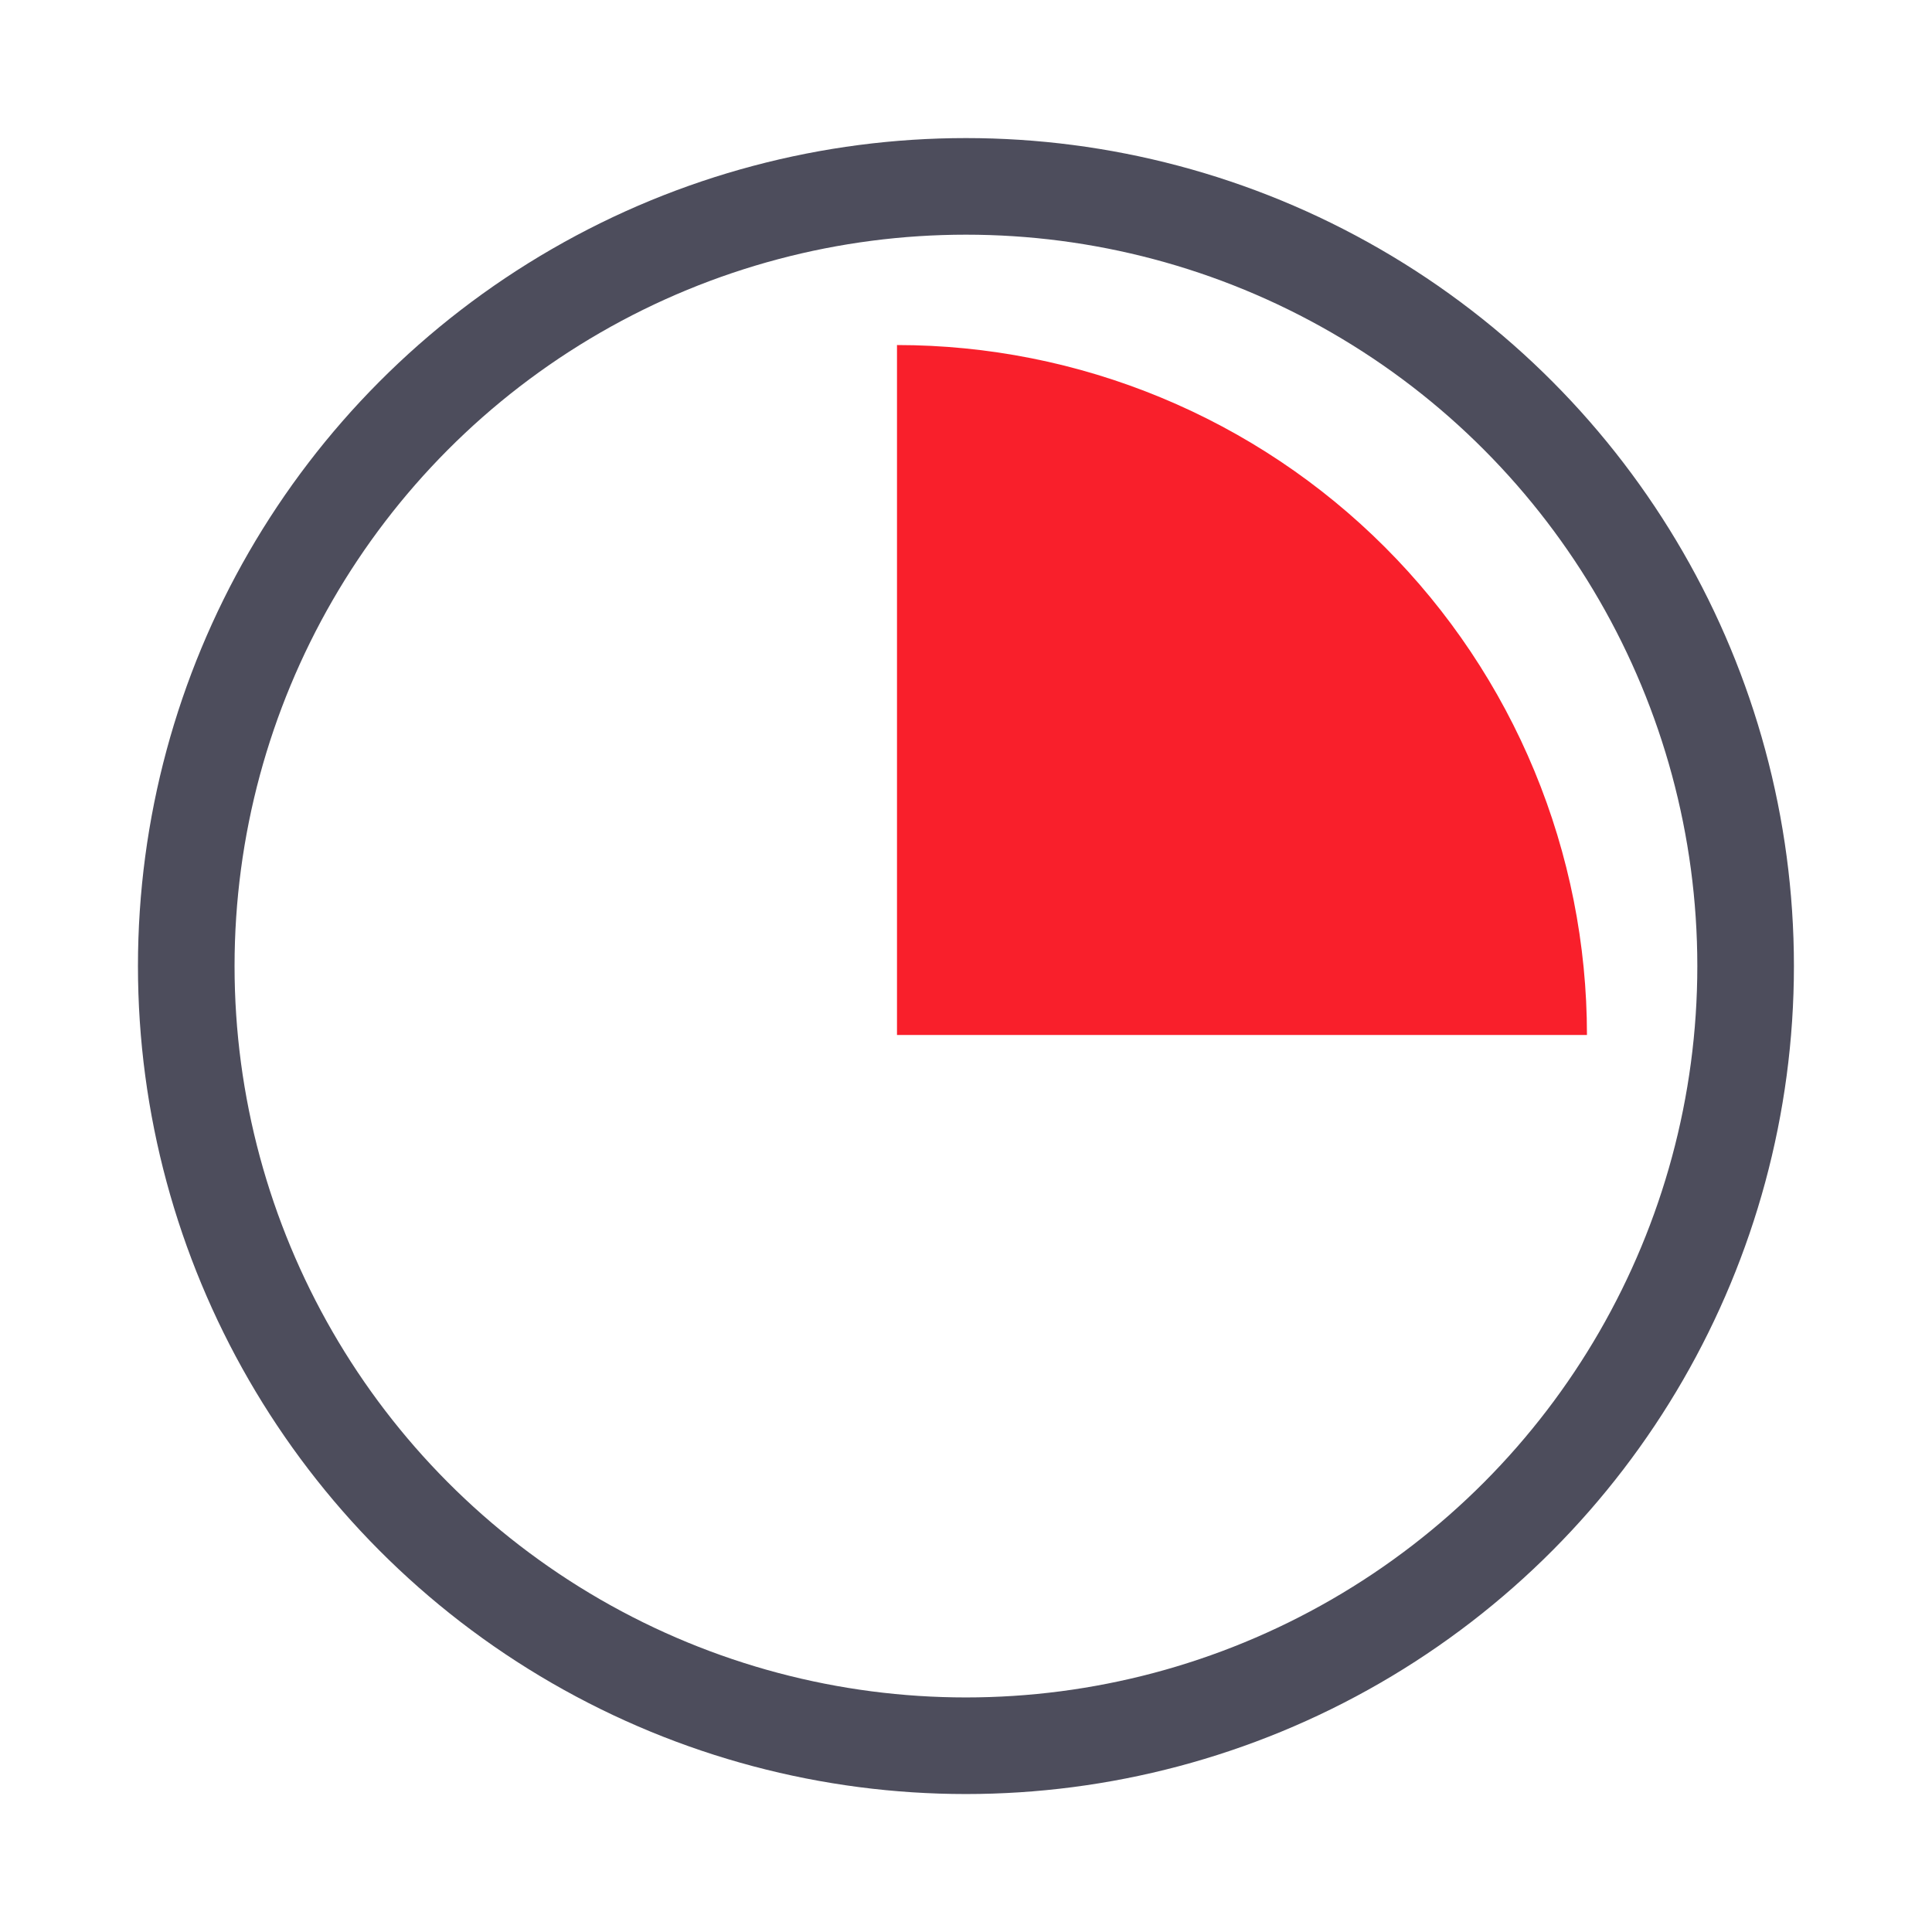 <svg width="32" height="32" viewBox="0 0 32 32" fill="none" xmlns="http://www.w3.org/2000/svg">
<circle cx="15.999" cy="16.001" r="12.914" stroke="#4D4D5C" stroke-width="1.6"/>
<path d="M26.285 17.143C26.285 15.643 25.989 14.156 25.415 12.77C24.841 11.383 23.999 10.123 22.938 9.062C21.877 8.001 20.617 7.159 19.23 6.585C17.843 6.01 16.357 5.715 14.857 5.715L14.857 17.143L26.285 17.143Z" fill="#F91F2B"/>
</svg>
